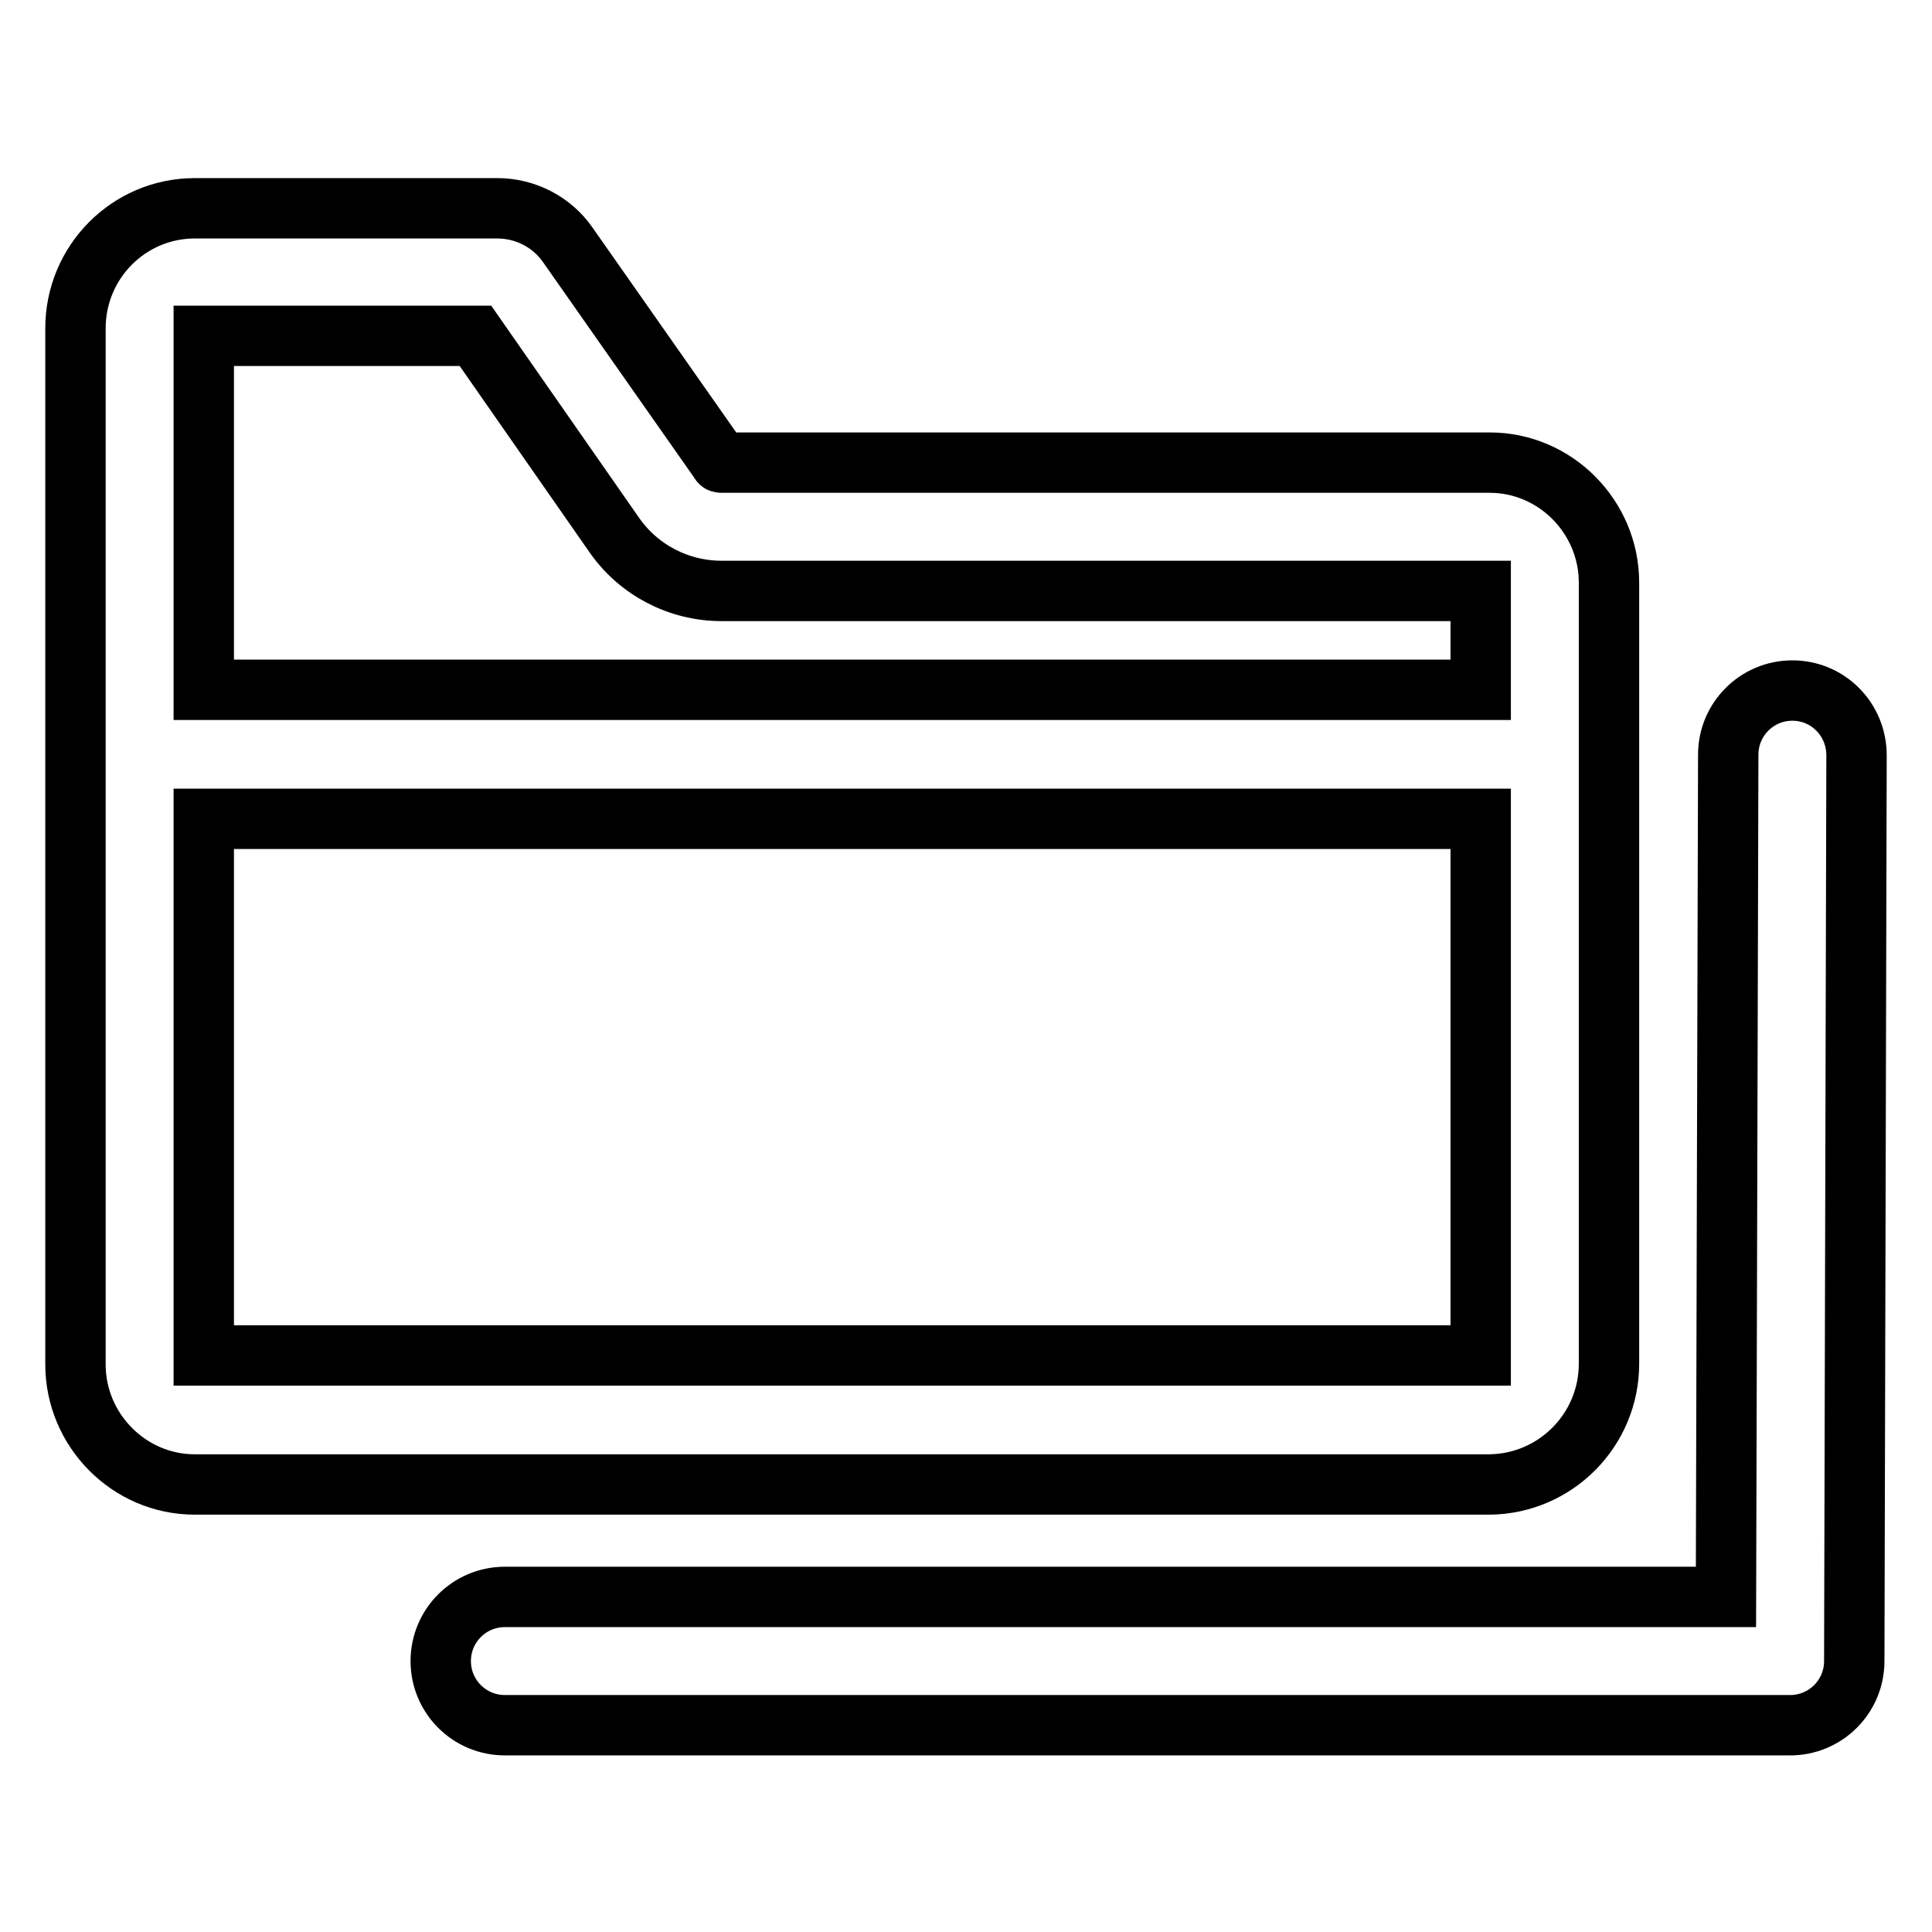 <?xml version="1.0" encoding="utf-8"?>
<!-- Svg Vector Icons : http://www.onlinewebfonts.com/icon -->
<!DOCTYPE svg PUBLIC "-//W3C//DTD SVG 1.1//EN" "http://www.w3.org/Graphics/SVG/1.1/DTD/svg11.dtd">
<svg version="1.1" xmlns="http://www.w3.org/2000/svg" xmlns:xlink="http://www.w3.org/1999/xlink" x="0px" y="0px" viewBox="0 0 256 256" enable-background="new 0 0 256 256" xml:space="preserve">
<g> <path stroke-width="8" fill-opacity="0" stroke="#000000"  d="M213.2,180.7V77.2c0-8.7-7.1-15.9-15.8-15.9H95.6c-0.1,0-0.2,0-0.2-0.1L75.2,32.4c-2.1-3-5.6-4.8-9.3-4.8 H25.8c-8.7,0-15.8,7.1-15.8,15.9v137.3c0,8.7,7.1,15.9,15.8,15.9h171.6C206.1,196.6,213.2,189.5,213.2,180.7z M63,44.5l18.4,26.4 c3.2,4.6,8.5,7.4,14.2,7.4h100.6v13.1H27V44.5H63z M27,179.6v-71.1h169.2v71.1H27z M237.5,91.5C237.5,91.5,237.5,91.5,237.5,91.5 c-4.7,0-8.5,3.8-8.5,8.5l-0.3,111.6H66.9c-4.7,0-8.5,3.8-8.5,8.5c0,4.7,3.8,8.5,8.5,8.5h170.3c4.7,0,8.5-3.8,8.5-8.5l0.3-120 C246,95.3,242.2,91.5,237.5,91.5L237.5,91.5z"/></g>
</svg>